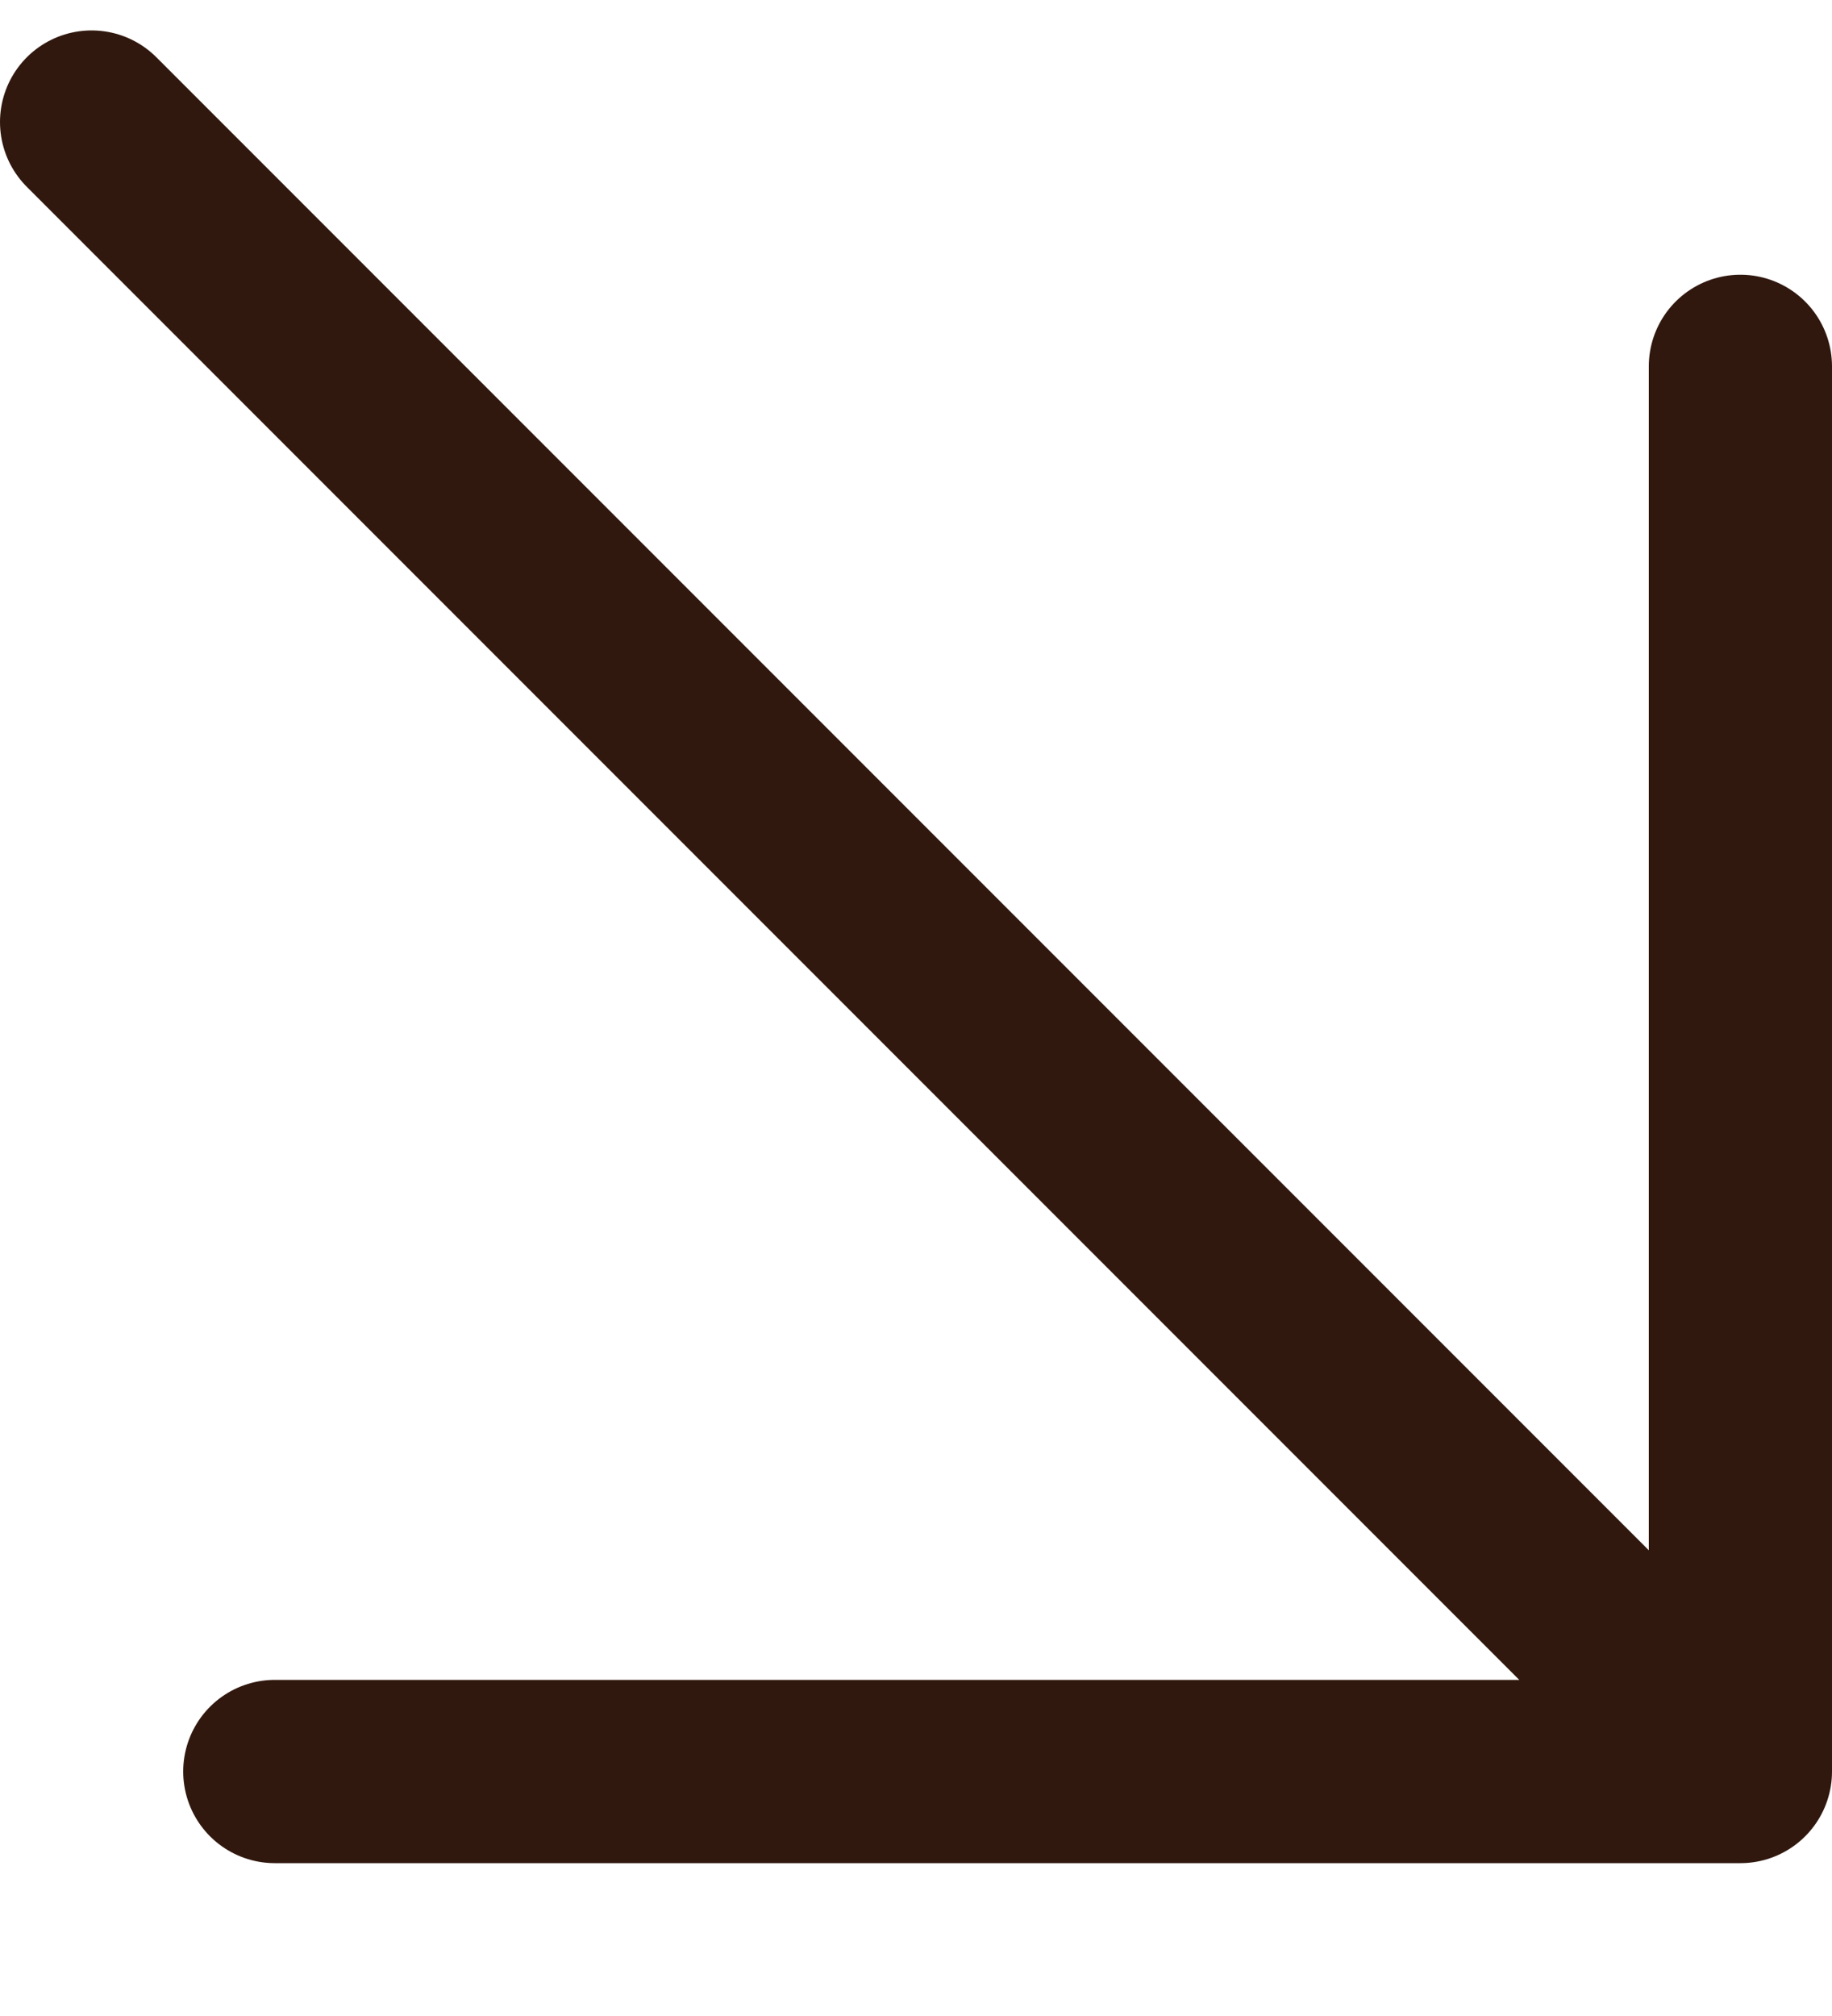 <?xml version="1.0" encoding="UTF-8"?> <svg xmlns="http://www.w3.org/2000/svg" width="10" height="11" viewBox="0 0 10 11" fill="none"><path d="M0.5 0.666L9.5 9.666M9.5 9.666L1.5 9.666M9.5 9.666L9.5 1.999" stroke="#31180E" stroke-linecap="round" stroke-linejoin="round"></path></svg> 